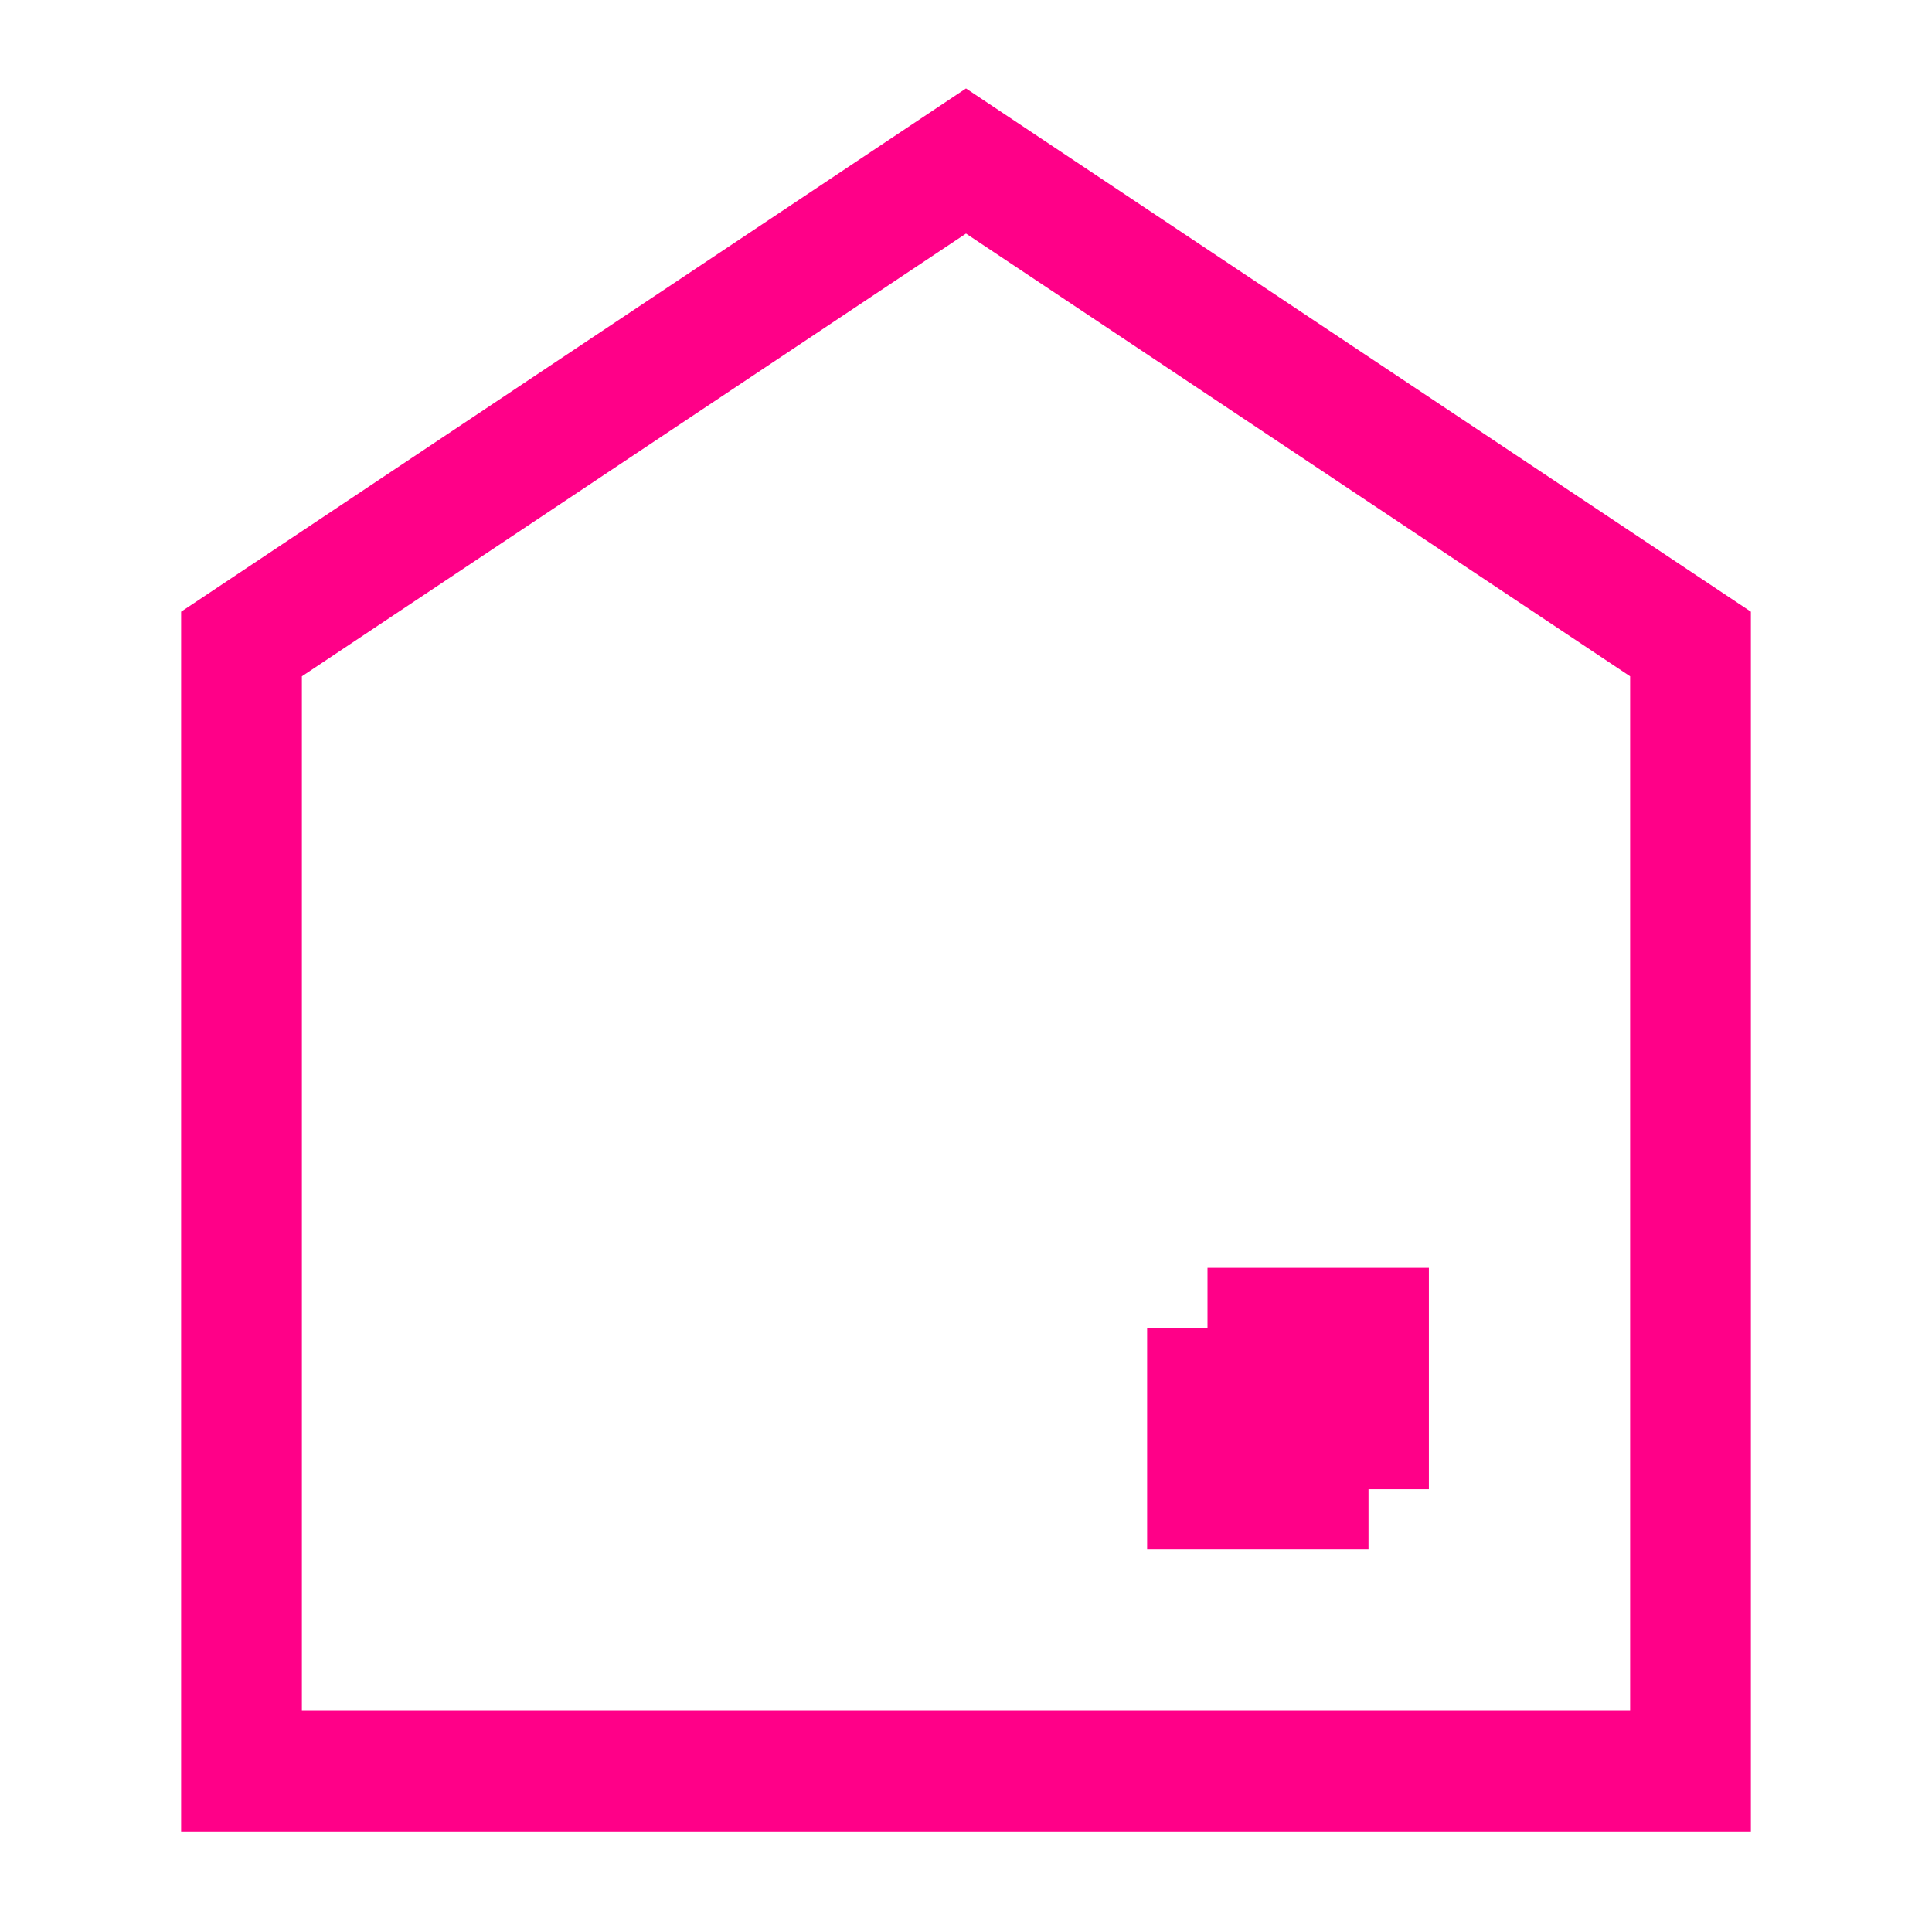 <?xml version="1.0" encoding="UTF-8"?> <svg xmlns="http://www.w3.org/2000/svg" viewBox="0 0 24 24" width="48" height="48" color="#ff0088" fill="none"><path d="M21 8L12 2L3 8V22H21V8Z" stroke="currentColor" stroke-width="1.5"></path><path d="M15 16.5H17V18.5M15 16.5V18.5H17M15 16.5L17 18.5" stroke="currentColor" stroke-width="1.5"></path></svg> 